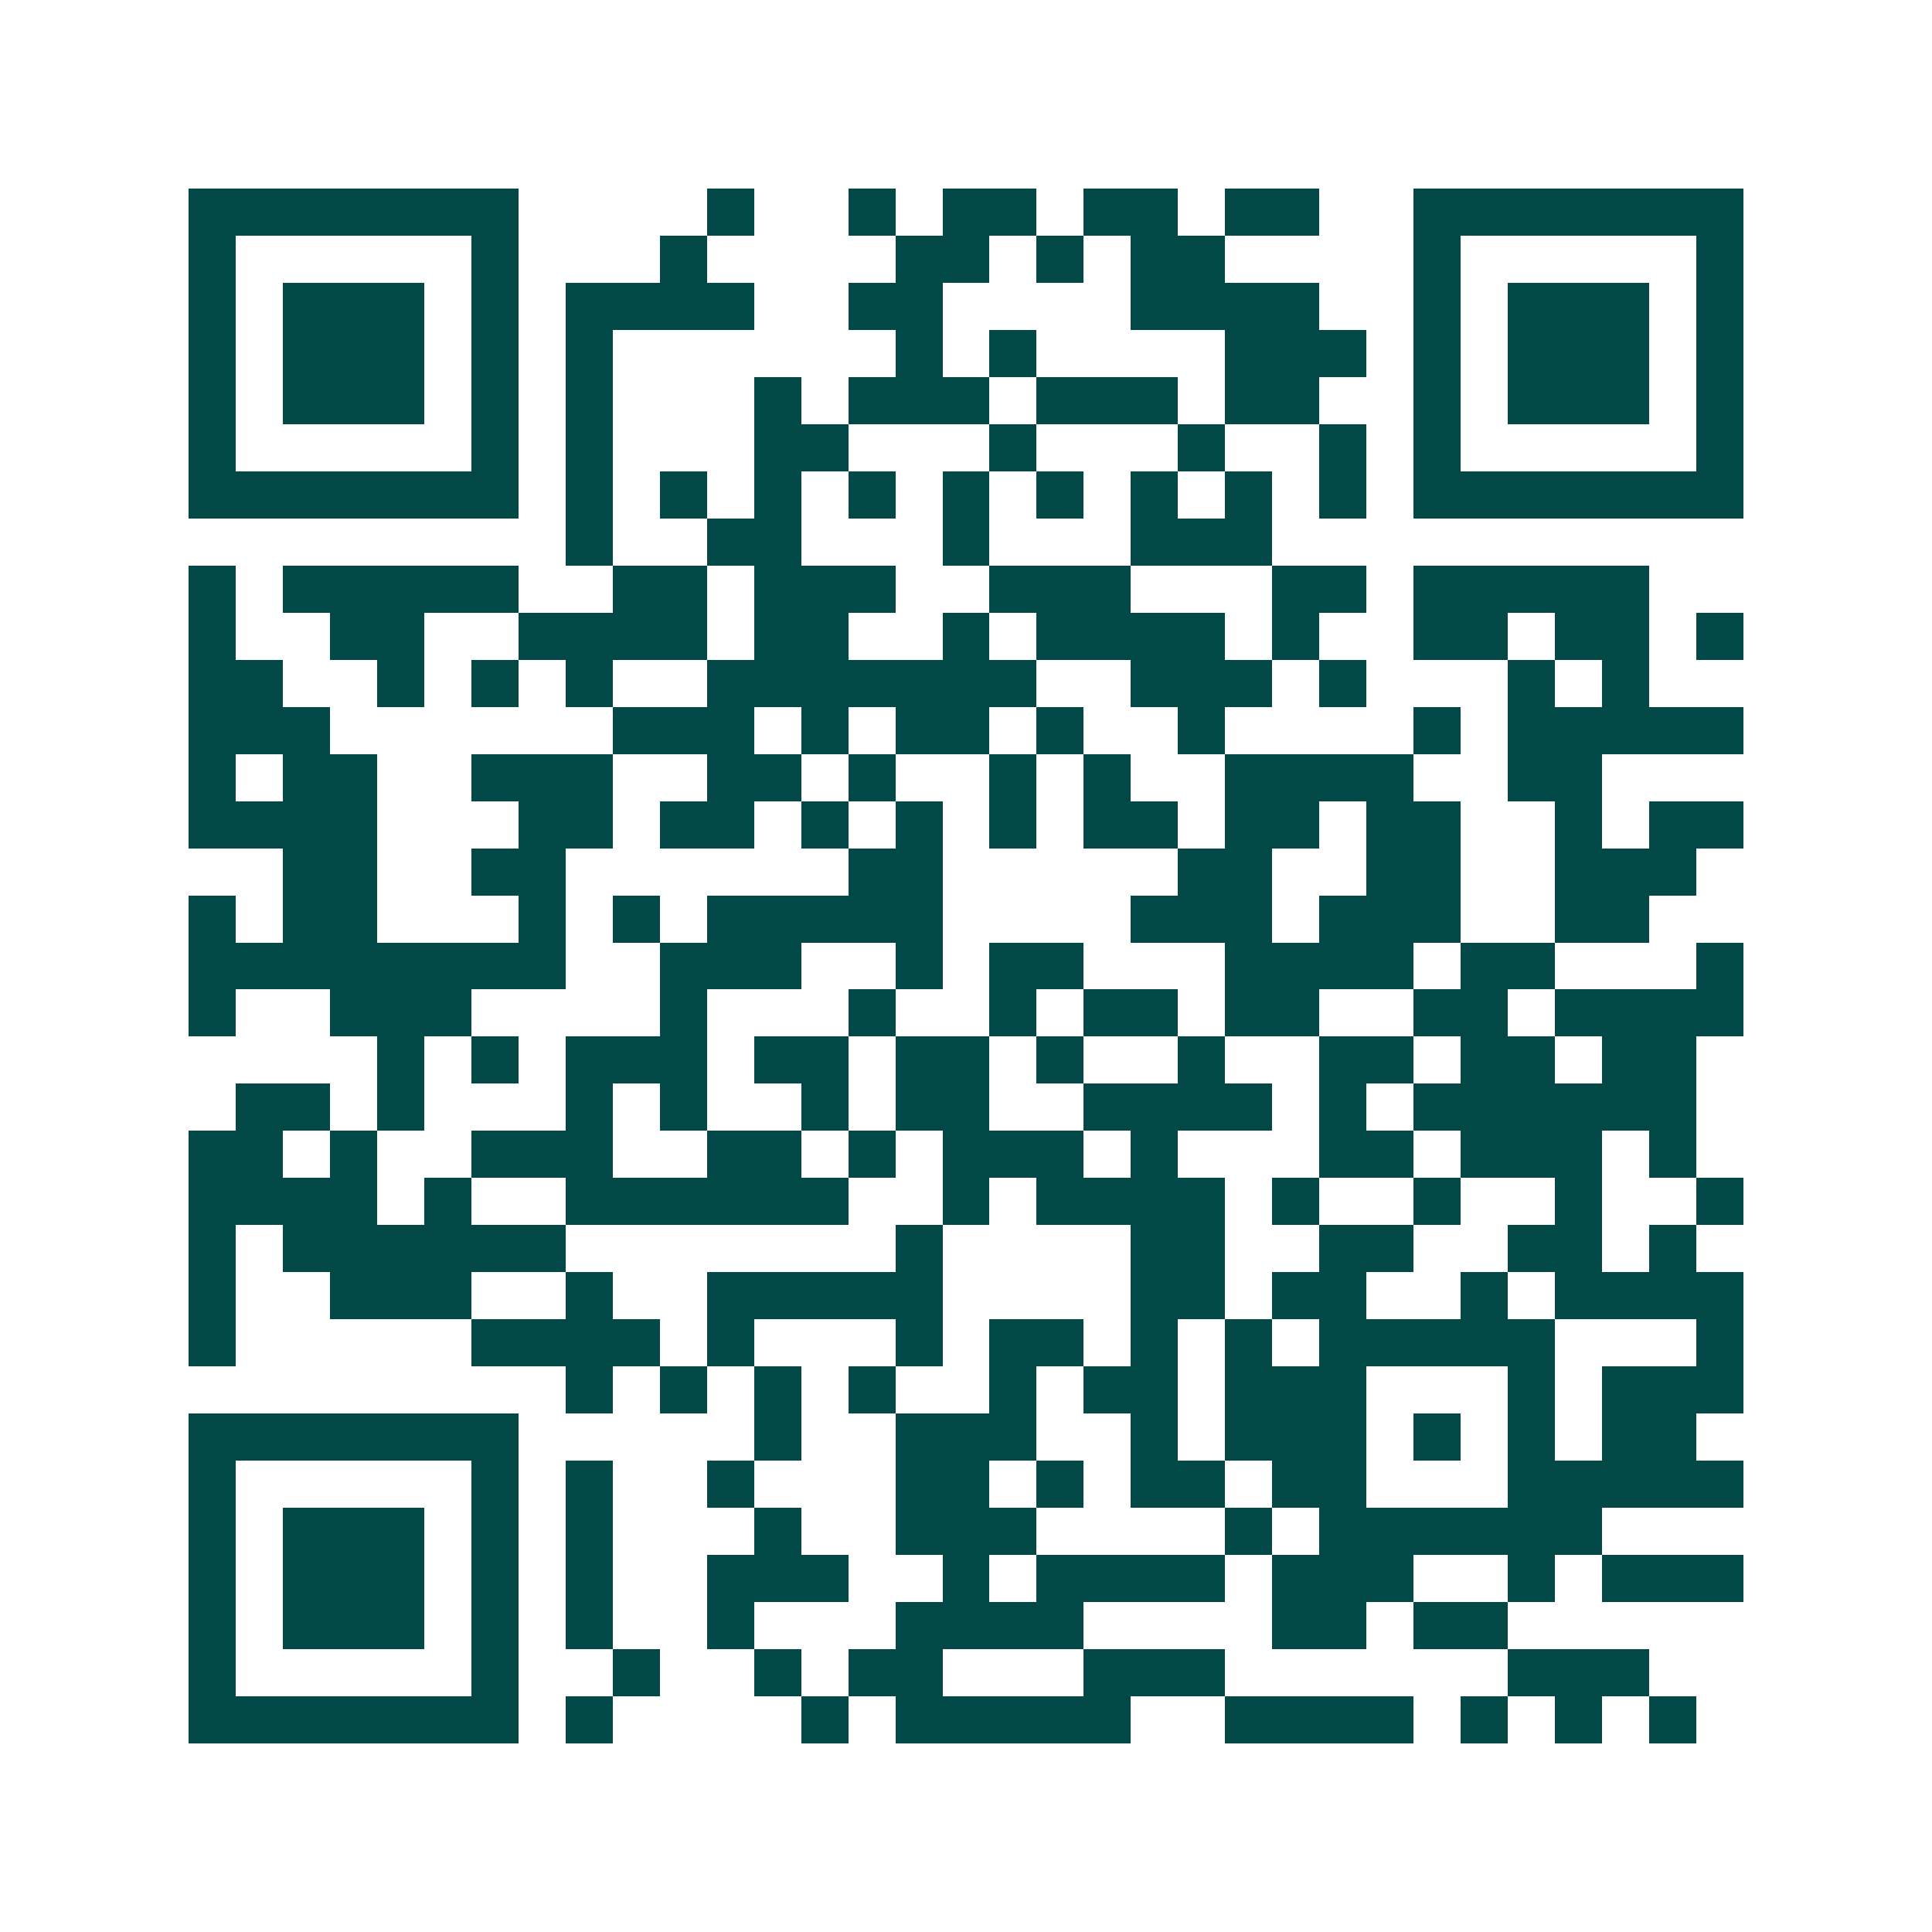 <svg xmlns="http://www.w3.org/2000/svg" width="200" height="200" viewBox="0 0 41 41" shape-rendering="crispEdges"><path fill="#ffffff" d="M0 0h41v41H0z"/><path stroke="#014847" d="M4 4.5h7m4 0h1m2 0h1m1 0h2m1 0h2m1 0h2m2 0h7M4 5.5h1m5 0h1m3 0h1m4 0h2m1 0h1m1 0h2m4 0h1m5 0h1M4 6.5h1m1 0h3m1 0h1m1 0h4m2 0h2m4 0h4m2 0h1m1 0h3m1 0h1M4 7.5h1m1 0h3m1 0h1m1 0h1m6 0h1m1 0h1m4 0h3m1 0h1m1 0h3m1 0h1M4 8.5h1m1 0h3m1 0h1m1 0h1m3 0h1m1 0h3m1 0h3m1 0h2m2 0h1m1 0h3m1 0h1M4 9.5h1m5 0h1m1 0h1m3 0h2m3 0h1m3 0h1m2 0h1m1 0h1m5 0h1M4 10.5h7m1 0h1m1 0h1m1 0h1m1 0h1m1 0h1m1 0h1m1 0h1m1 0h1m1 0h1m1 0h7M12 11.5h1m2 0h2m3 0h1m3 0h3M4 12.5h1m1 0h5m2 0h2m1 0h3m2 0h3m3 0h2m1 0h5M4 13.5h1m2 0h2m2 0h4m1 0h2m2 0h1m1 0h4m1 0h1m2 0h2m1 0h2m1 0h1M4 14.5h2m2 0h1m1 0h1m1 0h1m2 0h7m2 0h3m1 0h1m3 0h1m1 0h1M4 15.5h3m6 0h3m1 0h1m1 0h2m1 0h1m2 0h1m4 0h1m1 0h5M4 16.5h1m1 0h2m2 0h3m2 0h2m1 0h1m2 0h1m1 0h1m2 0h4m2 0h2M4 17.5h4m3 0h2m1 0h2m1 0h1m1 0h1m1 0h1m1 0h2m1 0h2m1 0h2m2 0h1m1 0h2M6 18.5h2m2 0h2m6 0h2m5 0h2m2 0h2m2 0h3M4 19.5h1m1 0h2m3 0h1m1 0h1m1 0h5m4 0h3m1 0h3m2 0h2M4 20.5h8m2 0h3m2 0h1m1 0h2m3 0h4m1 0h2m3 0h1M4 21.5h1m2 0h3m4 0h1m3 0h1m2 0h1m1 0h2m1 0h2m2 0h2m1 0h4M8 22.5h1m1 0h1m1 0h3m1 0h2m1 0h2m1 0h1m2 0h1m2 0h2m1 0h2m1 0h2M5 23.5h2m1 0h1m3 0h1m1 0h1m2 0h1m1 0h2m2 0h4m1 0h1m1 0h6M4 24.5h2m1 0h1m2 0h3m2 0h2m1 0h1m1 0h3m1 0h1m3 0h2m1 0h3m1 0h1M4 25.5h4m1 0h1m2 0h6m2 0h1m1 0h4m1 0h1m2 0h1m2 0h1m2 0h1M4 26.5h1m1 0h6m7 0h1m4 0h2m2 0h2m2 0h2m1 0h1M4 27.5h1m2 0h3m2 0h1m2 0h5m4 0h2m1 0h2m2 0h1m1 0h4M4 28.5h1m5 0h4m1 0h1m3 0h1m1 0h2m1 0h1m1 0h1m1 0h5m3 0h1M12 29.5h1m1 0h1m1 0h1m1 0h1m2 0h1m1 0h2m1 0h3m3 0h1m1 0h3M4 30.5h7m5 0h1m2 0h3m2 0h1m1 0h3m1 0h1m1 0h1m1 0h2M4 31.5h1m5 0h1m1 0h1m2 0h1m3 0h2m1 0h1m1 0h2m1 0h2m3 0h5M4 32.5h1m1 0h3m1 0h1m1 0h1m3 0h1m2 0h3m4 0h1m1 0h6M4 33.5h1m1 0h3m1 0h1m1 0h1m2 0h3m2 0h1m1 0h4m1 0h3m2 0h1m1 0h3M4 34.5h1m1 0h3m1 0h1m1 0h1m2 0h1m3 0h4m4 0h2m1 0h2M4 35.5h1m5 0h1m2 0h1m2 0h1m1 0h2m3 0h3m6 0h3M4 36.5h7m1 0h1m4 0h1m1 0h5m2 0h4m1 0h1m1 0h1m1 0h1"/></svg>

